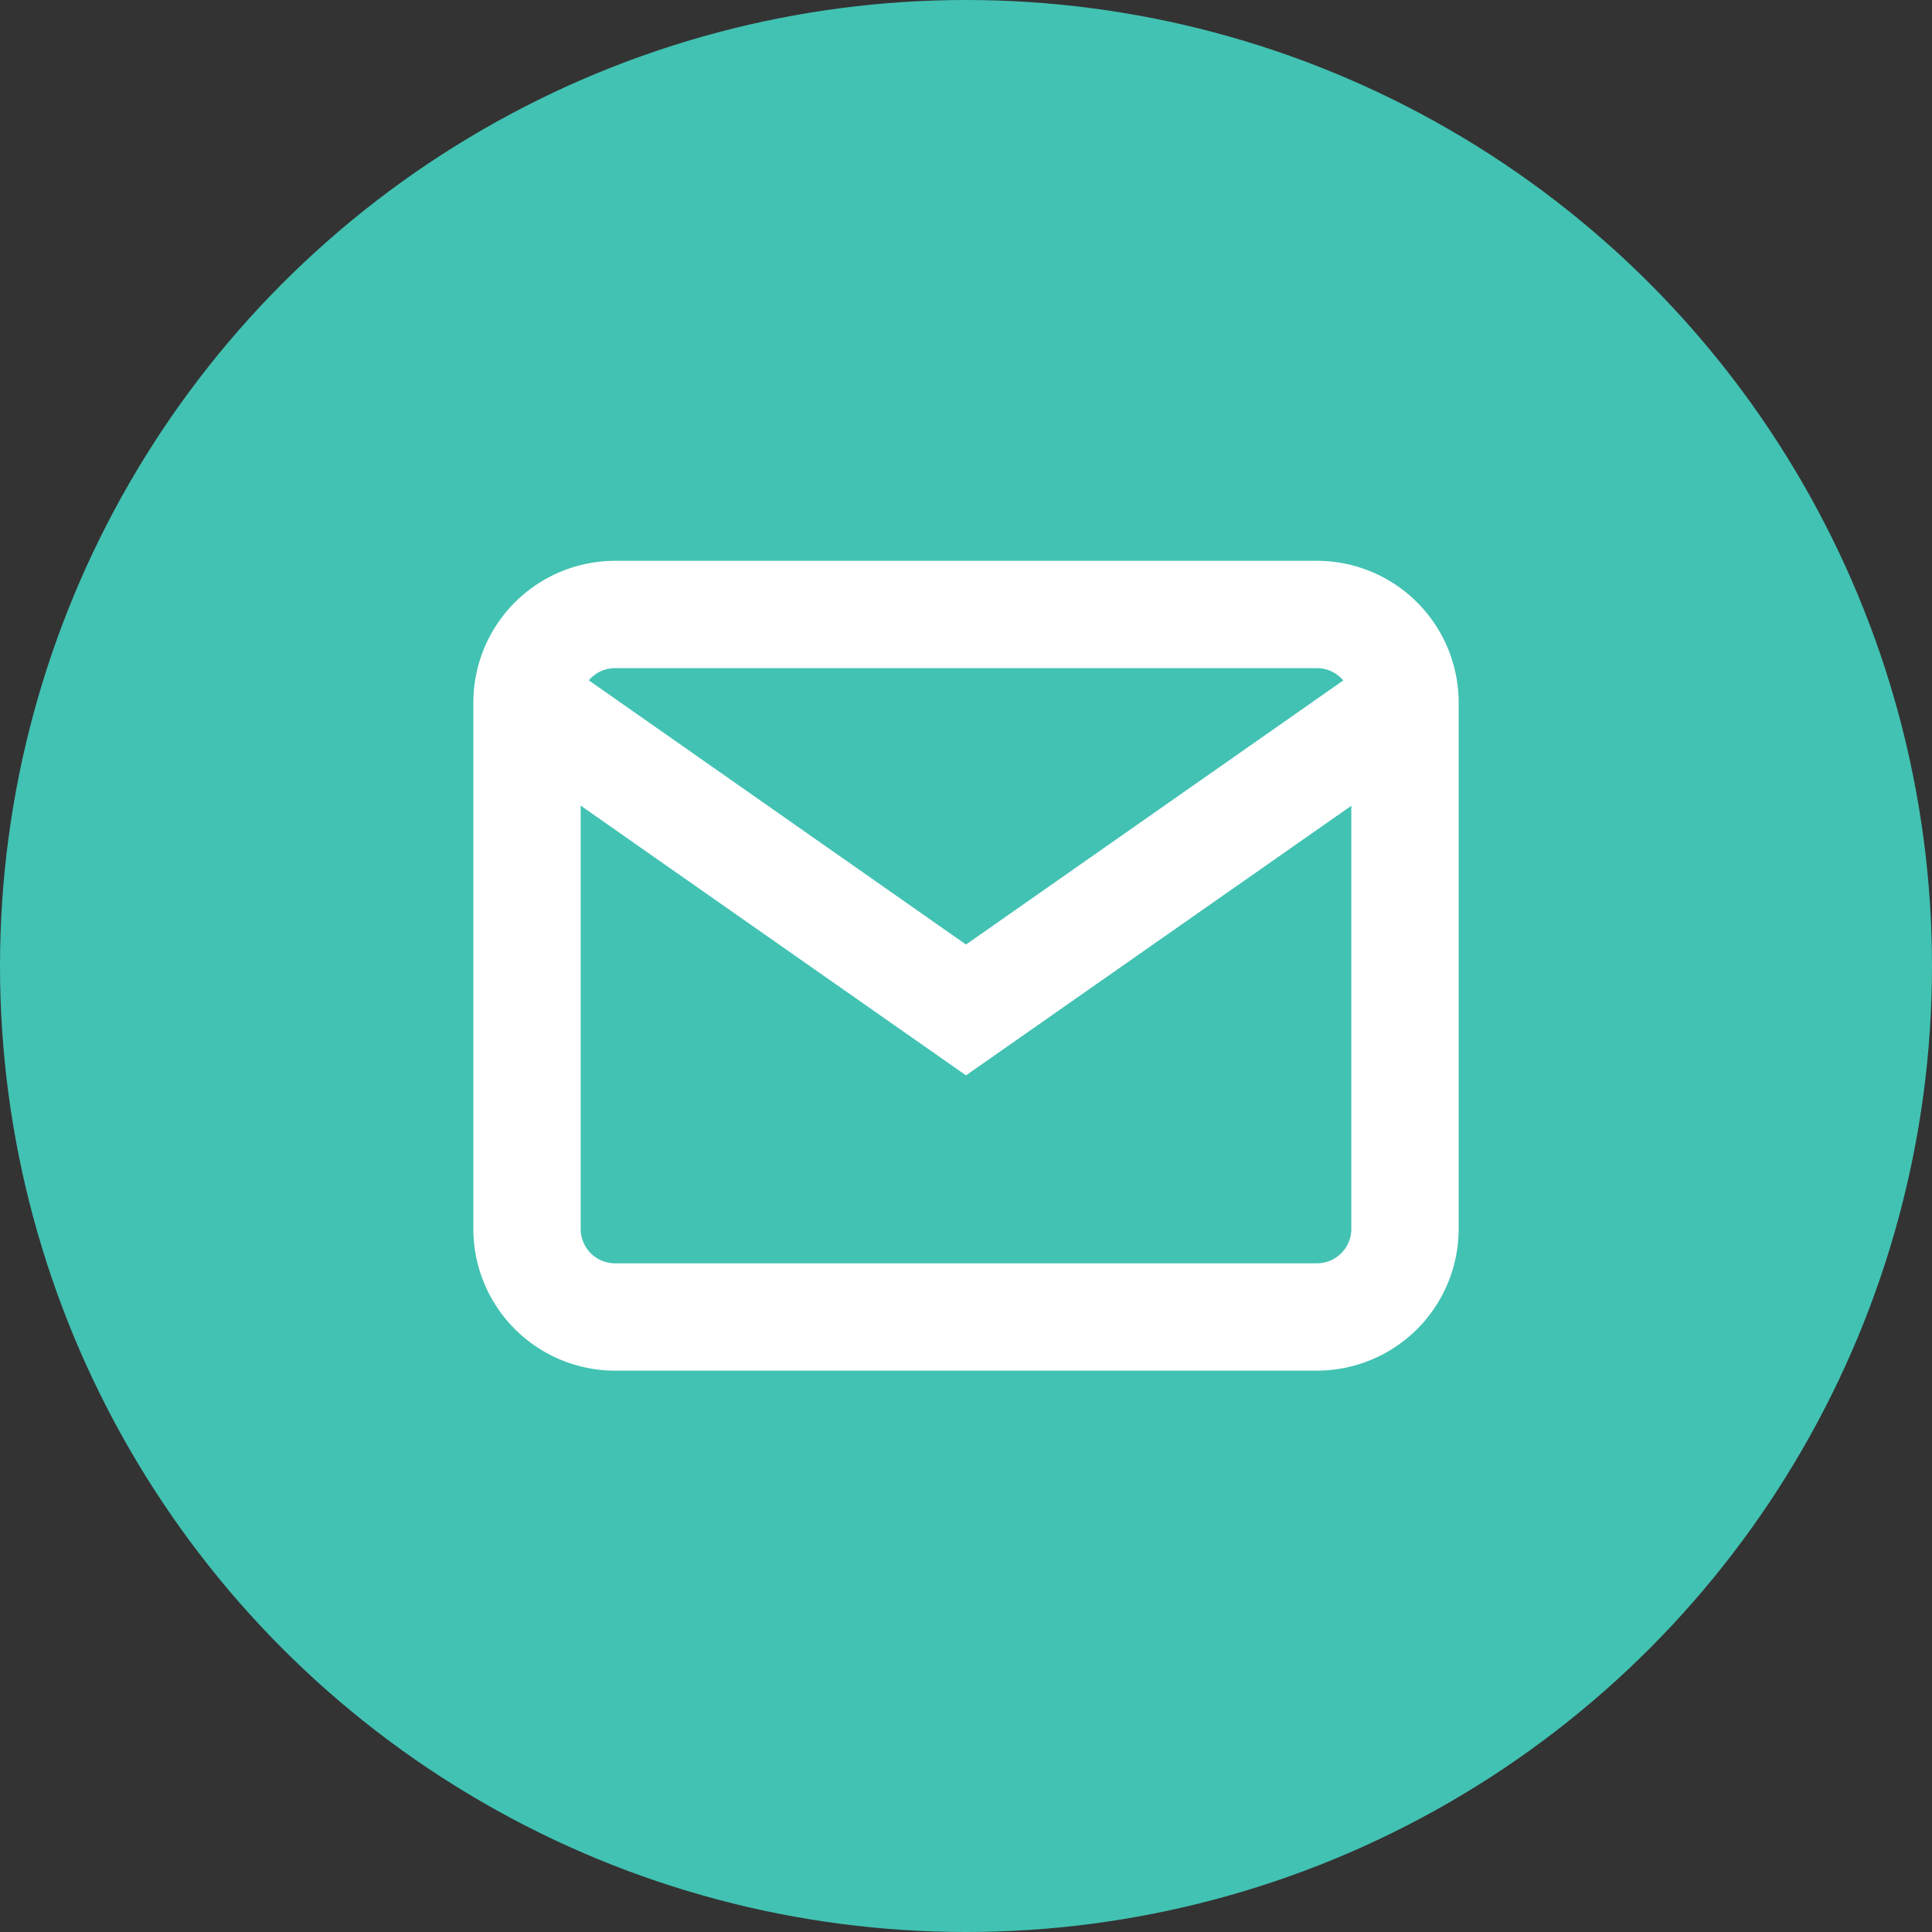 <svg xmlns="http://www.w3.org/2000/svg" width="36" height="36"><rect width="100%" height="100%" fill="#333333" stroke="none"/><g transform="translate(-1043 -10)"><circle cx="18" cy="18" r="18" transform="translate(1043 10)" fill="#42c2b3"/><path d="M1054.46 20.45h13.08a2.643 2.643 0 012.64 2.64v9.81a2.643 2.643 0 01-2.64 2.64h-13.08a2.643 2.643 0 01-2.64-2.64v-9.81a2.643 2.643 0 012.64-2.64zm13.08 13.09a.641.641 0 00.64-.64v-9.81a.641.641 0 00-.64-.64h-13.08a.641.641 0 00-.64.64v9.81a.641.641 0 00.64.64z" fill="#fff"/><path d="M1061 30.038l-8.755-6.129 1.147-1.638L1061 27.6l7.608-5.326 1.147 1.638z" fill="#fff"/></g></svg>